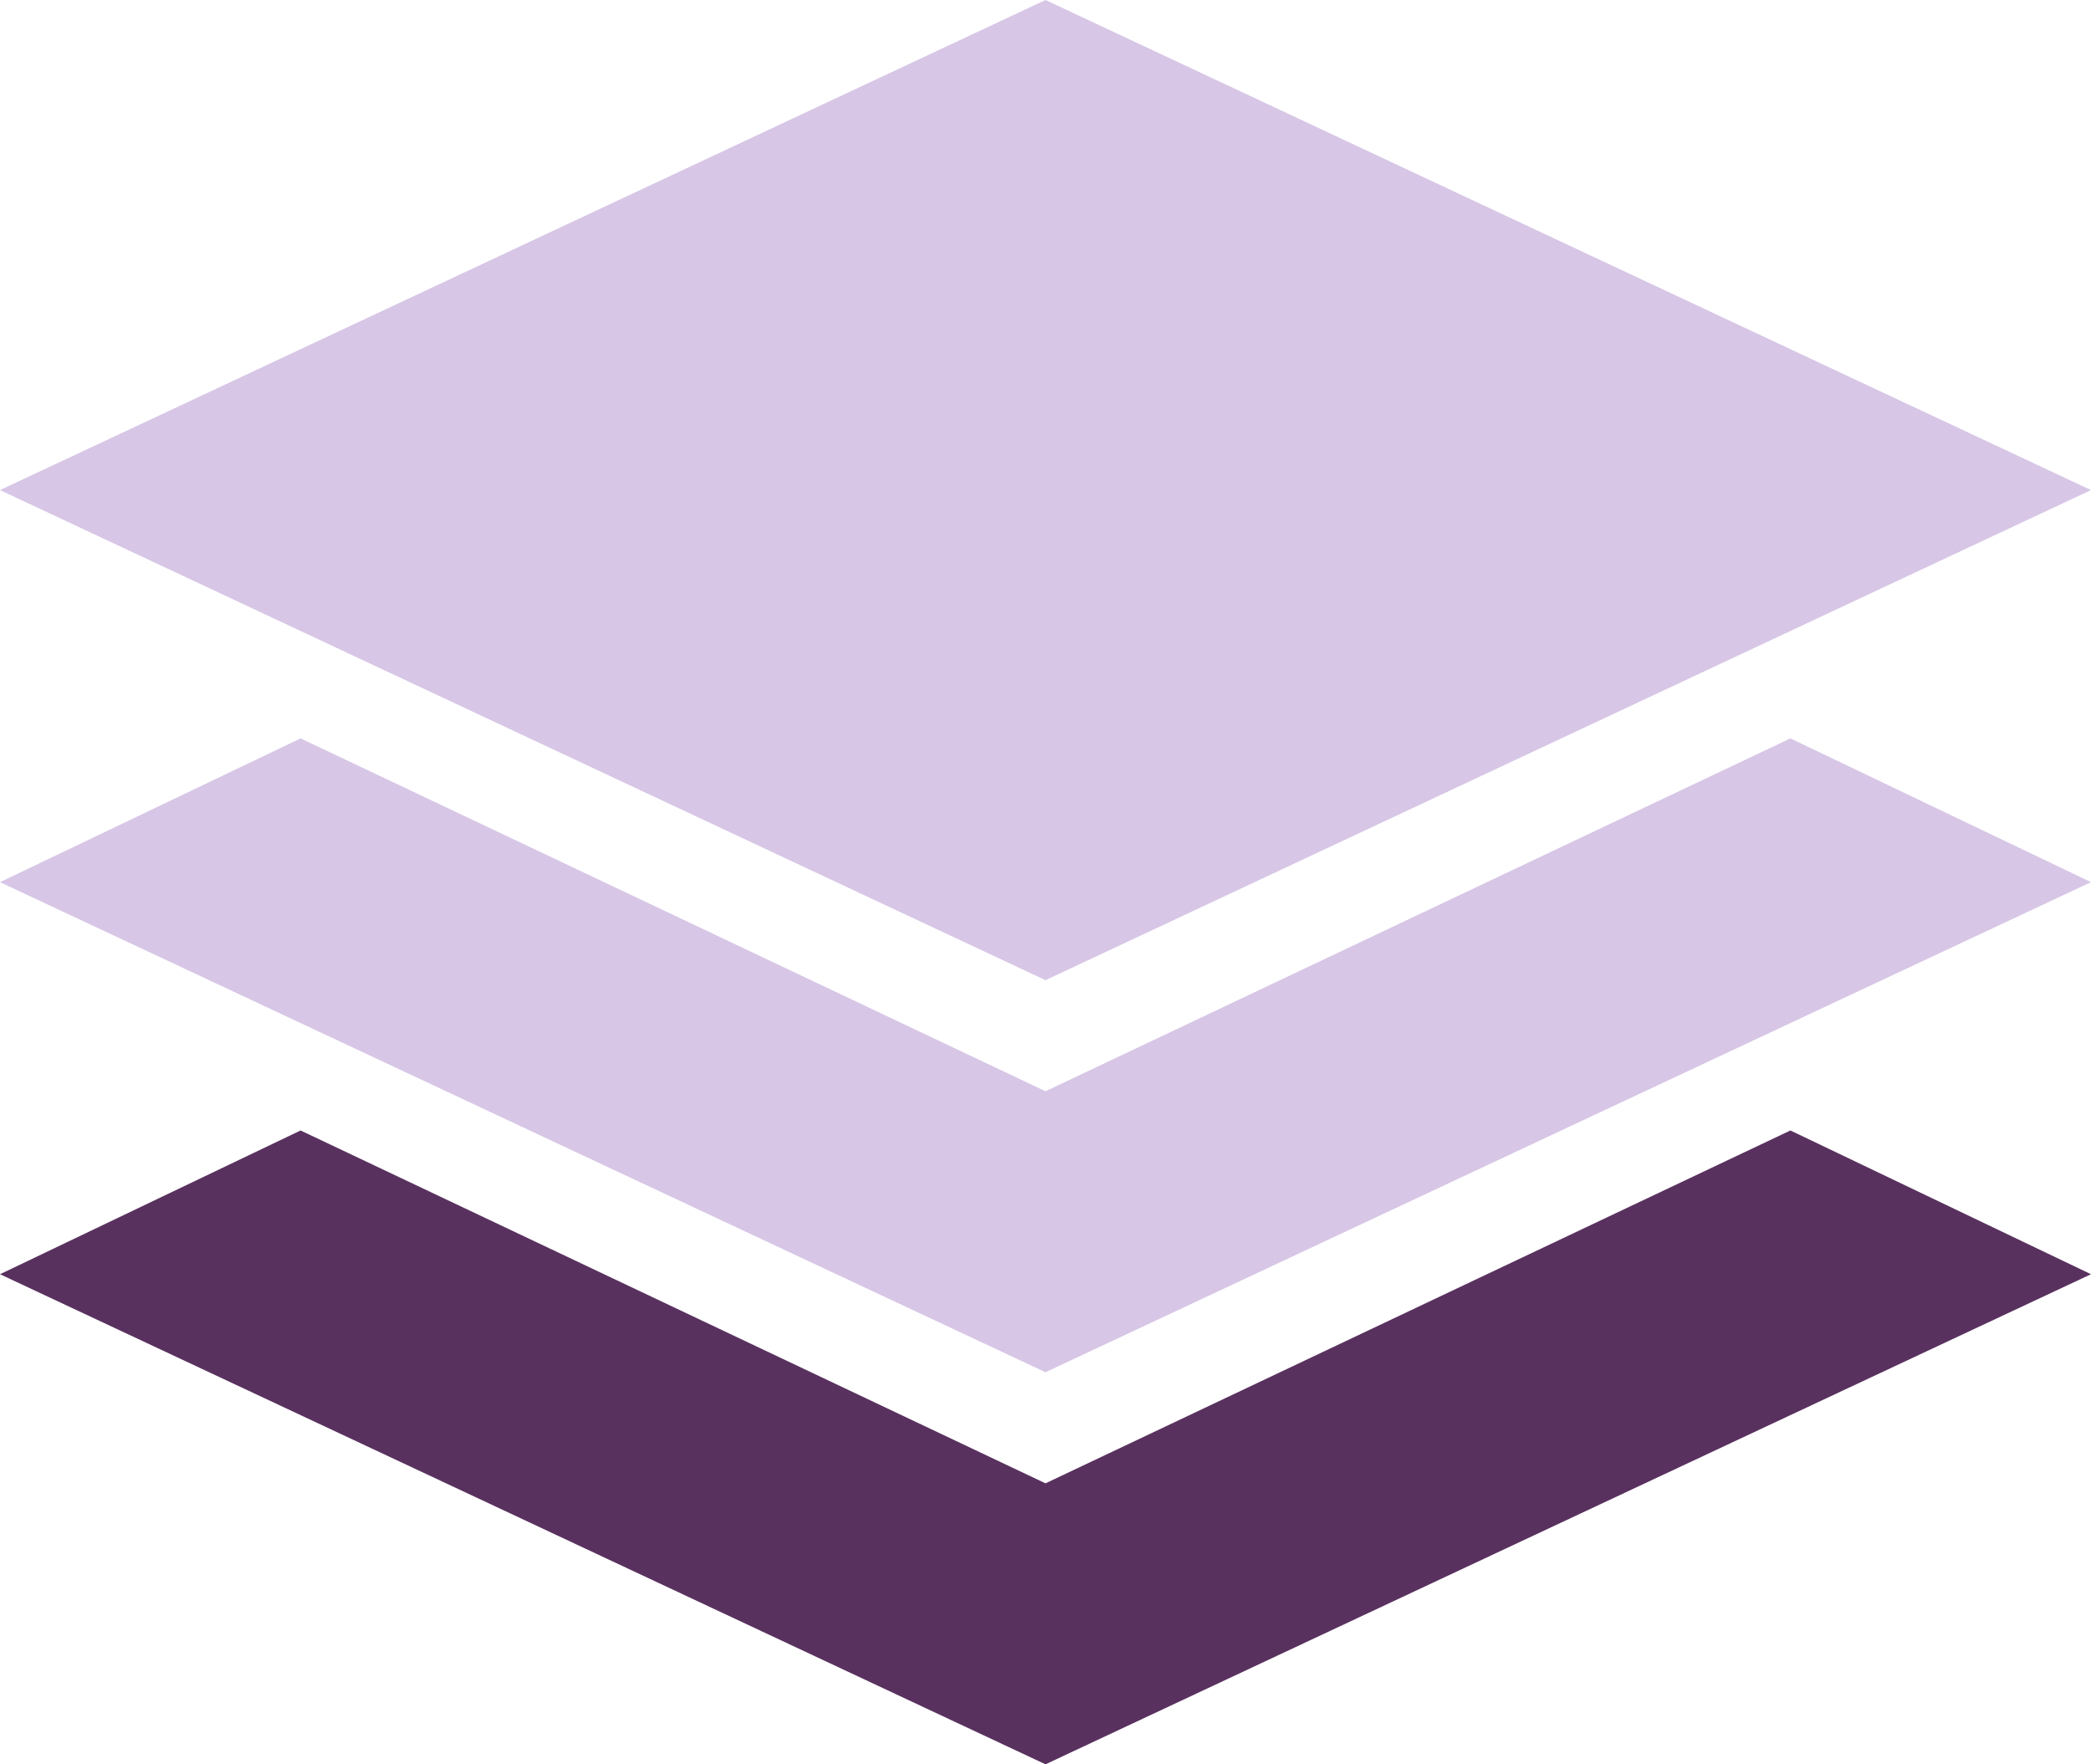 <?xml version="1.0" encoding="UTF-8"?> <svg xmlns="http://www.w3.org/2000/svg" width="32" height="27"><g fill="none" fill-rule="nonzero"><path fill="#59315F" d="M4.6 17.3L0 19.5 16 27l16-7.5-4.6-2.2L16 22.7z"></path><path fill="#D7C6E6" d="M27.4 11.3L16 16.7 4.6 11.3 0 13.5 16 21l16-7.5z"></path><path fill="#D7C6E6" d="M16 15l16-7.5L16 0 0 7.5z"></path></g></svg> 